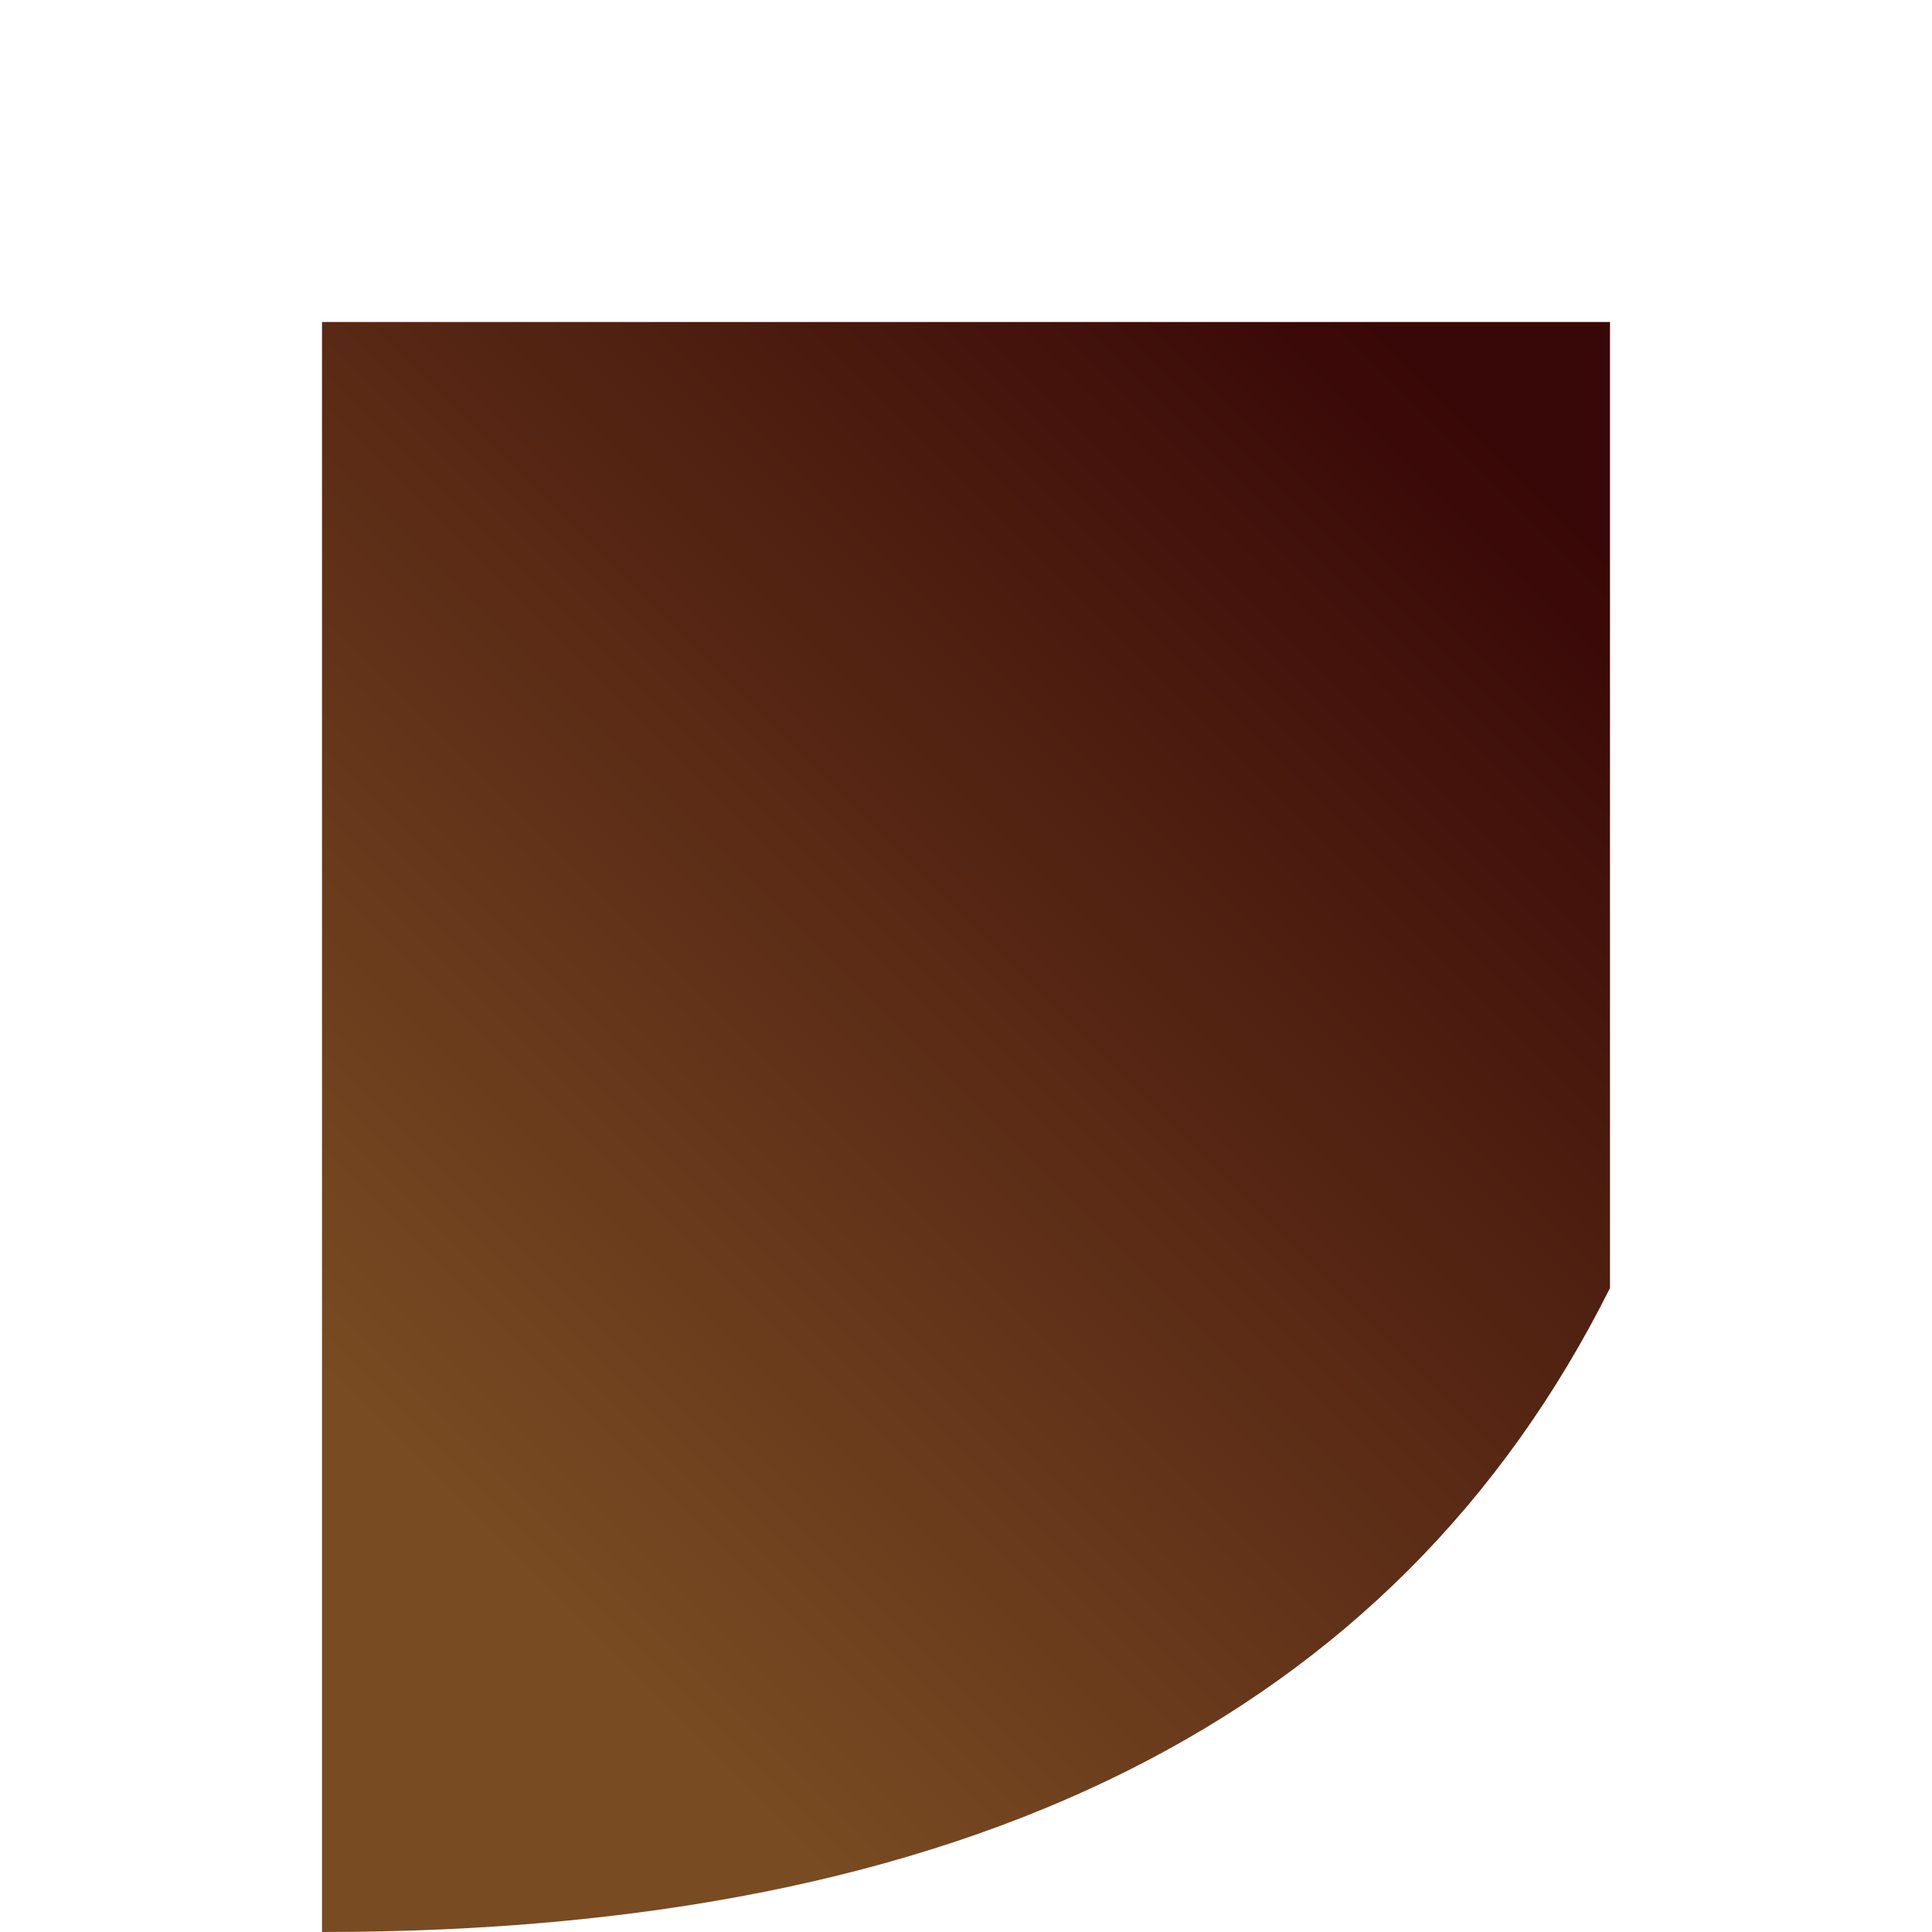 <?xml version="1.0" encoding="UTF-8" standalone="no"?>
<svg xmlns:xlink="http://www.w3.org/1999/xlink" height="0.3px" width="0.3px" xmlns="http://www.w3.org/2000/svg">
  <g transform="matrix(1.0, 0.0, 0.0, 1.0, 48.95, 44.2)">
    <path d="M-48.7 -44.0 Q-48.75 -43.9 -48.9 -43.9 L-48.9 -44.15 -48.7 -44.15 -48.7 -44.0" fill="url(#gradient0)" fill-rule="evenodd" stroke="none"/>
  </g>
  <defs>
    <linearGradient gradientTransform="matrix(1.0E-4, -1.0E-4, -1.0E-4, -1.0E-4, -48.8, -44.05)" gradientUnits="userSpaceOnUse" id="gradient0" spreadMethod="pad" x1="-819.2" x2="819.2">
      <stop offset="0.0" stop-color="#794b22"/>
      <stop offset="1.0" stop-color="#380707"/>
    </linearGradient>
  </defs>
</svg>
